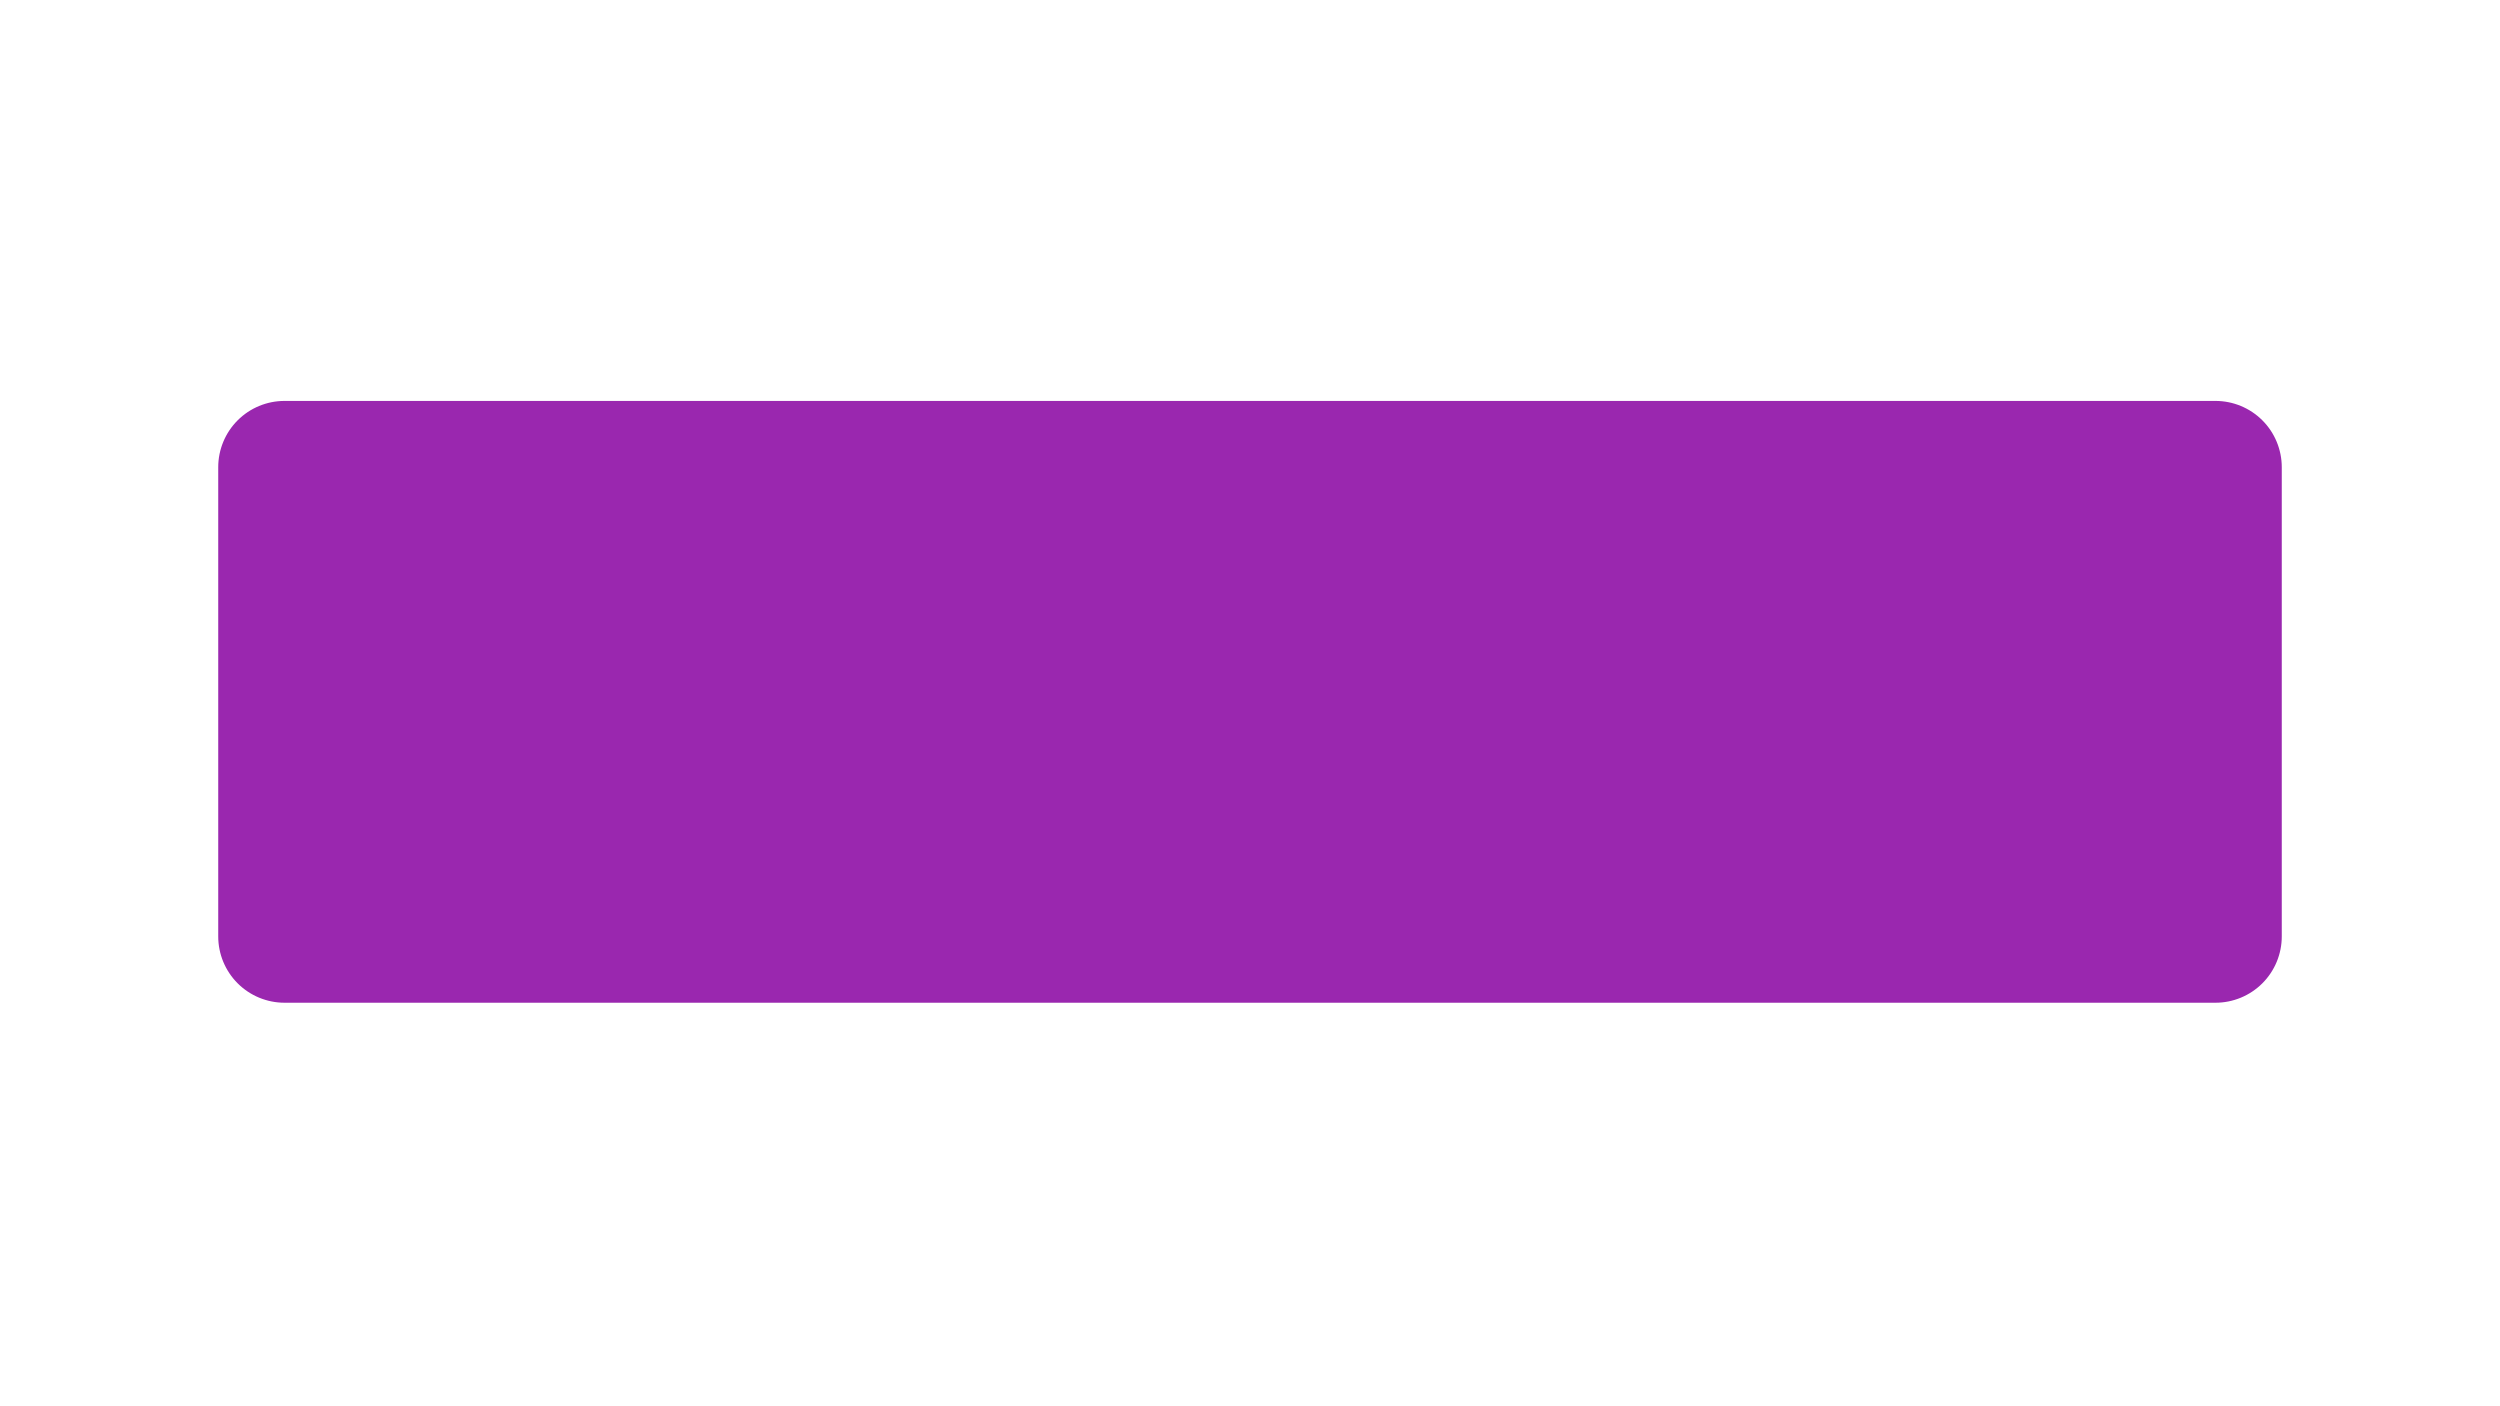 <svg xmlns="http://www.w3.org/2000/svg" xmlns:xlink="http://www.w3.org/1999/xlink" width="1280" zoomAndPan="magnify" viewBox="0 0 960 540" height="720" preserveAspectRatio="xMidYMid meet" version="1.2"><defs><clipPath id="8efafd4b58"><path d="M 83.801 153.957 L 876.367 153.957 L 876.367 385.047 L 83.801 385.047 Z M 83.801 153.957"></path></clipPath><clipPath id="aebb1f11c9"><path d="M 109.254 153.957 L 850.746 153.957 C 857.496 153.957 863.973 156.637 868.746 161.41 C 873.52 166.184 876.199 172.66 876.199 179.41 L 876.199 359.594 C 876.199 366.344 873.52 372.816 868.746 377.59 C 863.973 382.363 857.496 385.047 850.746 385.047 L 109.254 385.047 C 102.504 385.047 96.027 382.363 91.254 377.59 C 86.48 372.816 83.801 366.344 83.801 359.594 L 83.801 179.41 C 83.801 172.66 86.48 166.184 91.254 161.41 C 96.027 156.637 102.504 153.957 109.254 153.957 Z M 109.254 153.957"></path></clipPath></defs><g id="7aaecdf428"><g clip-rule="nonzero" clip-path="url(#8efafd4b58)"><g clip-rule="nonzero" clip-path="url(#aebb1f11c9)"><path style="stroke:none;fill-rule:nonzero;fill:#9a27af;fill-opacity:1;" d="M 83.801 153.957 L 876.367 153.957 L 876.367 385.047 L 83.801 385.047 Z M 83.801 153.957"></path></g></g></g></svg>